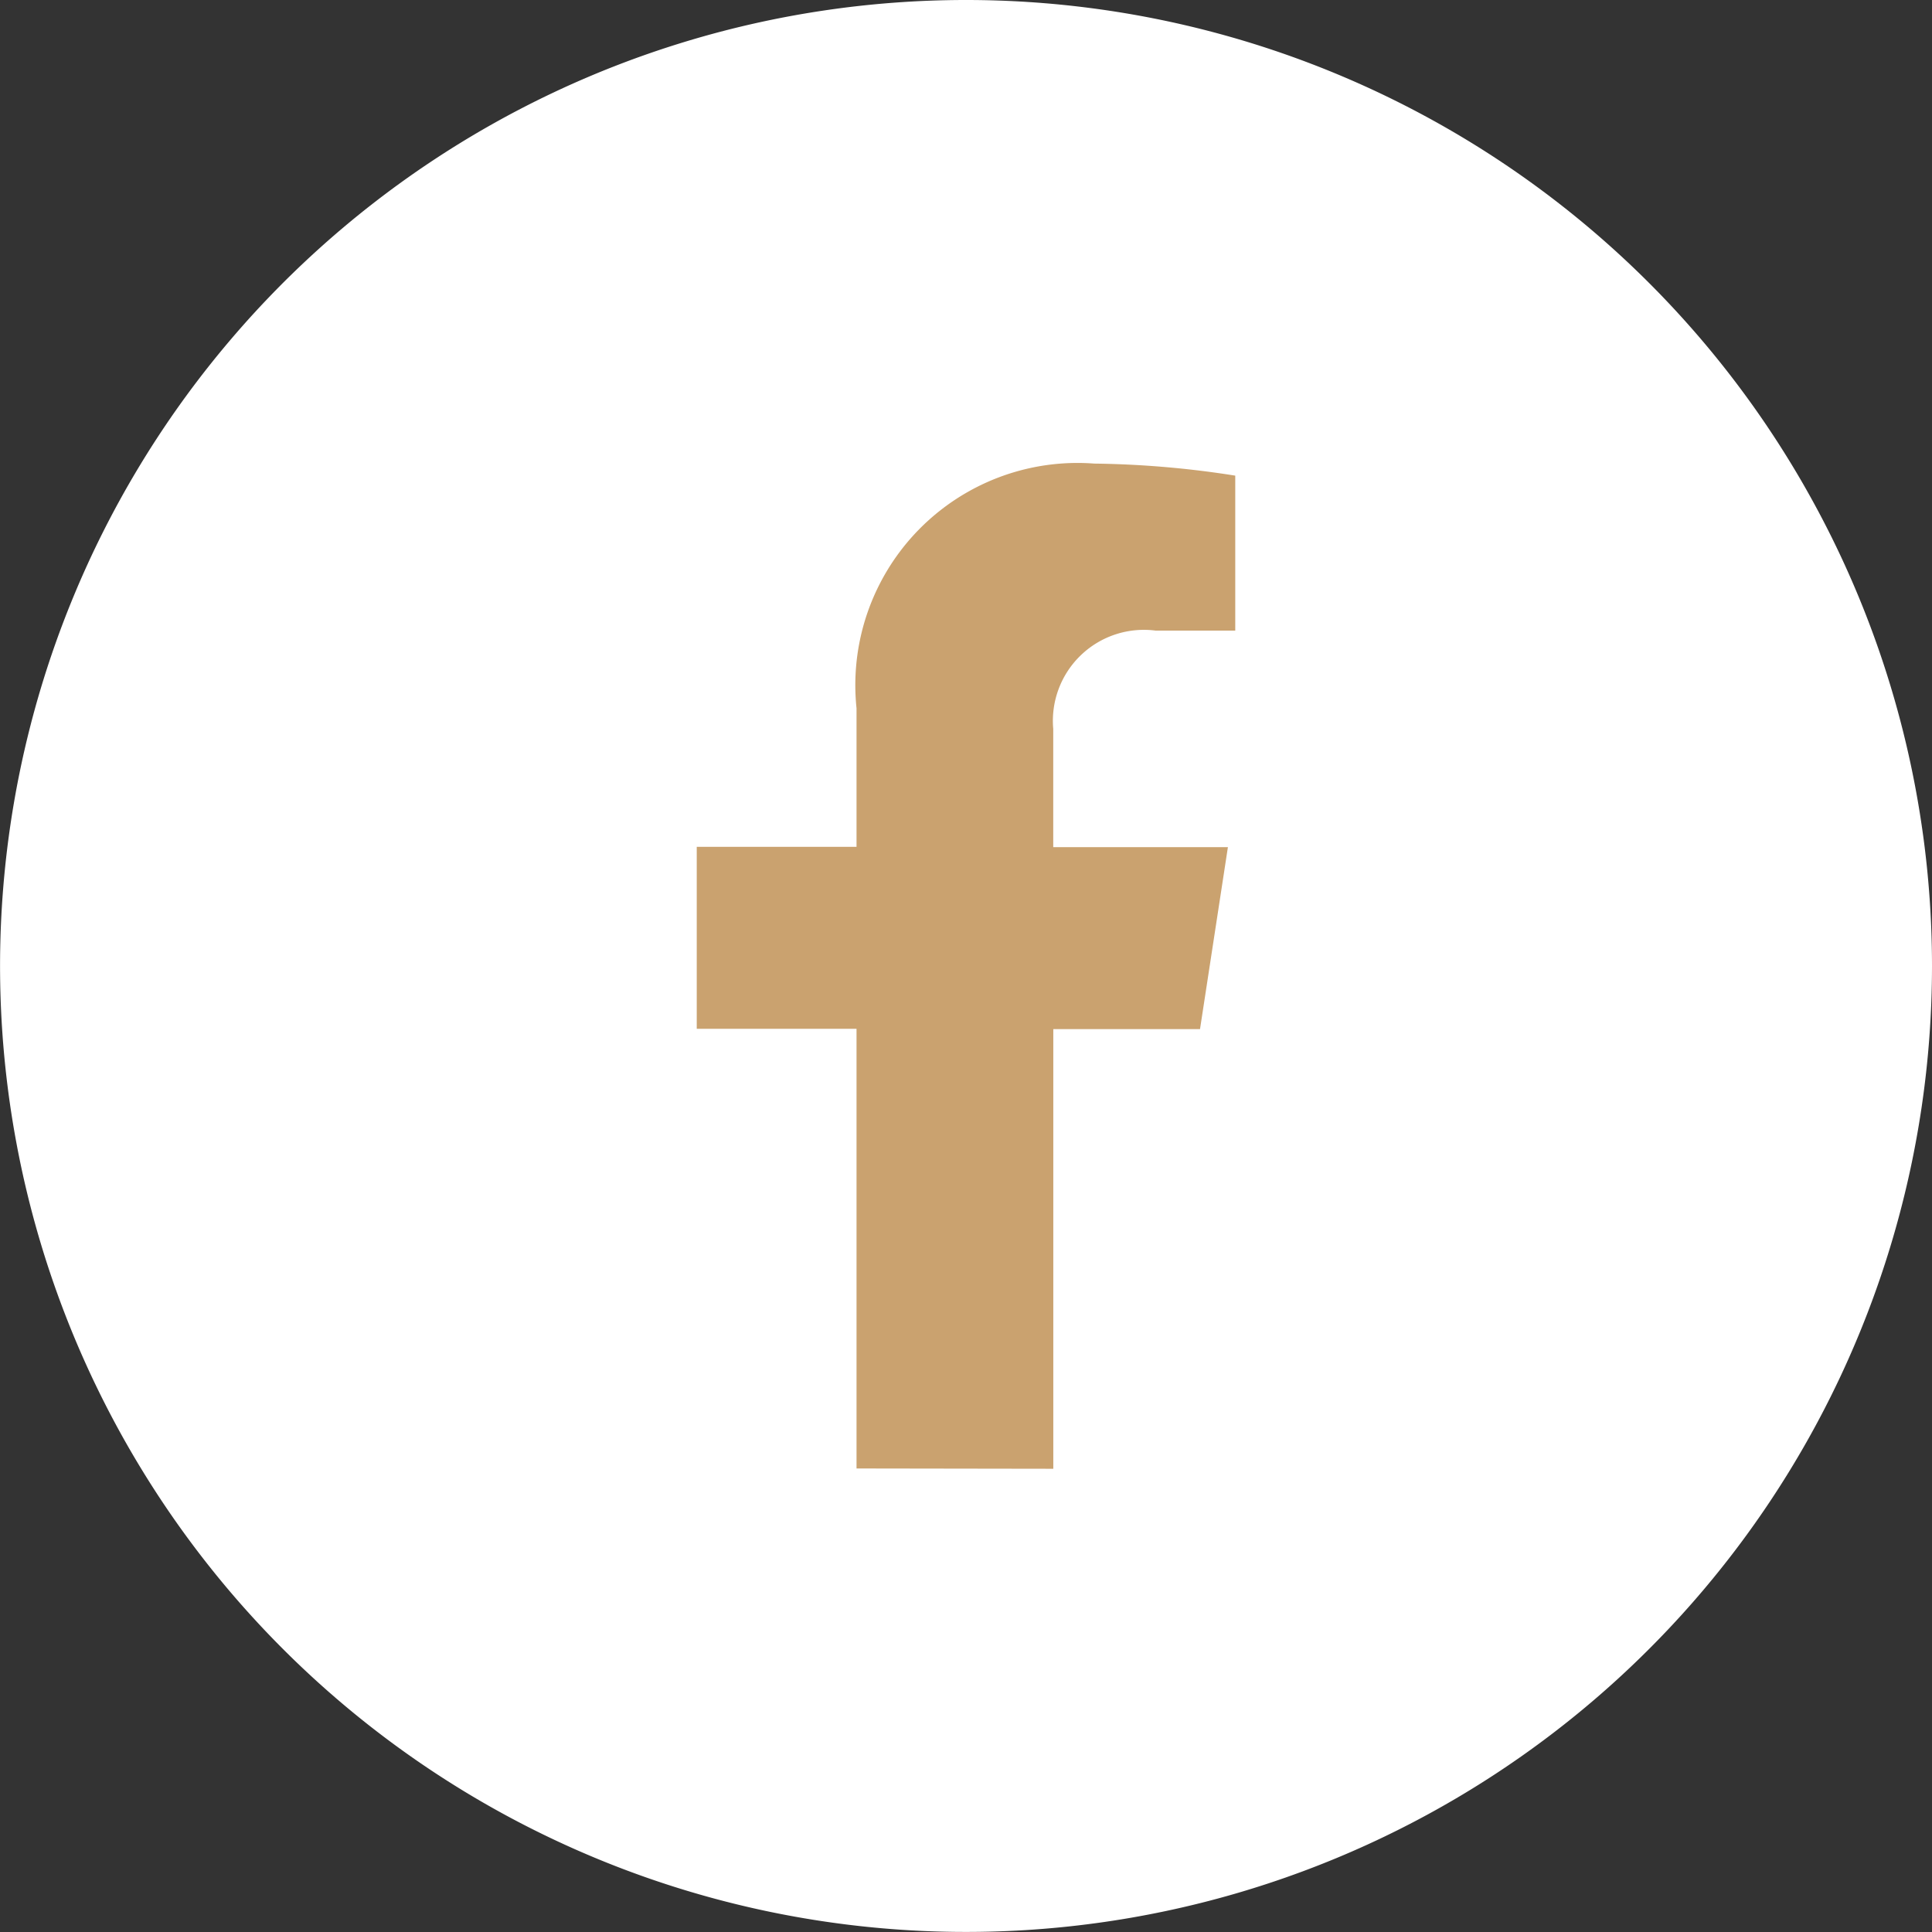 <svg xmlns="http://www.w3.org/2000/svg" width="32.077" height="32.078" viewBox="0 0 32.077 32.078"><rect x="0" y="0" width="32.077" height="32.078" fill="#333333" stroke="none"/><g transform="translate(-901 -903.223)"><path d="M32.077,16.039A16.038,16.038,0,1,1,16.037,0,16.039,16.039,0,0,1,32.077,16.039" transform="translate(901 903.223)" fill="#fff"/><path d="M11.439,19.734v-7.3h2.436l.463-3.021h-2.9V7.451a1.511,1.511,0,0,1,1.7-1.633H14.46V3.245a16.112,16.112,0,0,0-2.339-.2A3.689,3.689,0,0,0,8.172,7.108v2.3H5.519v3.021H8.172v7.3Z" transform="translate(907.049 907.875)" fill="#caa26f"/></g></svg>